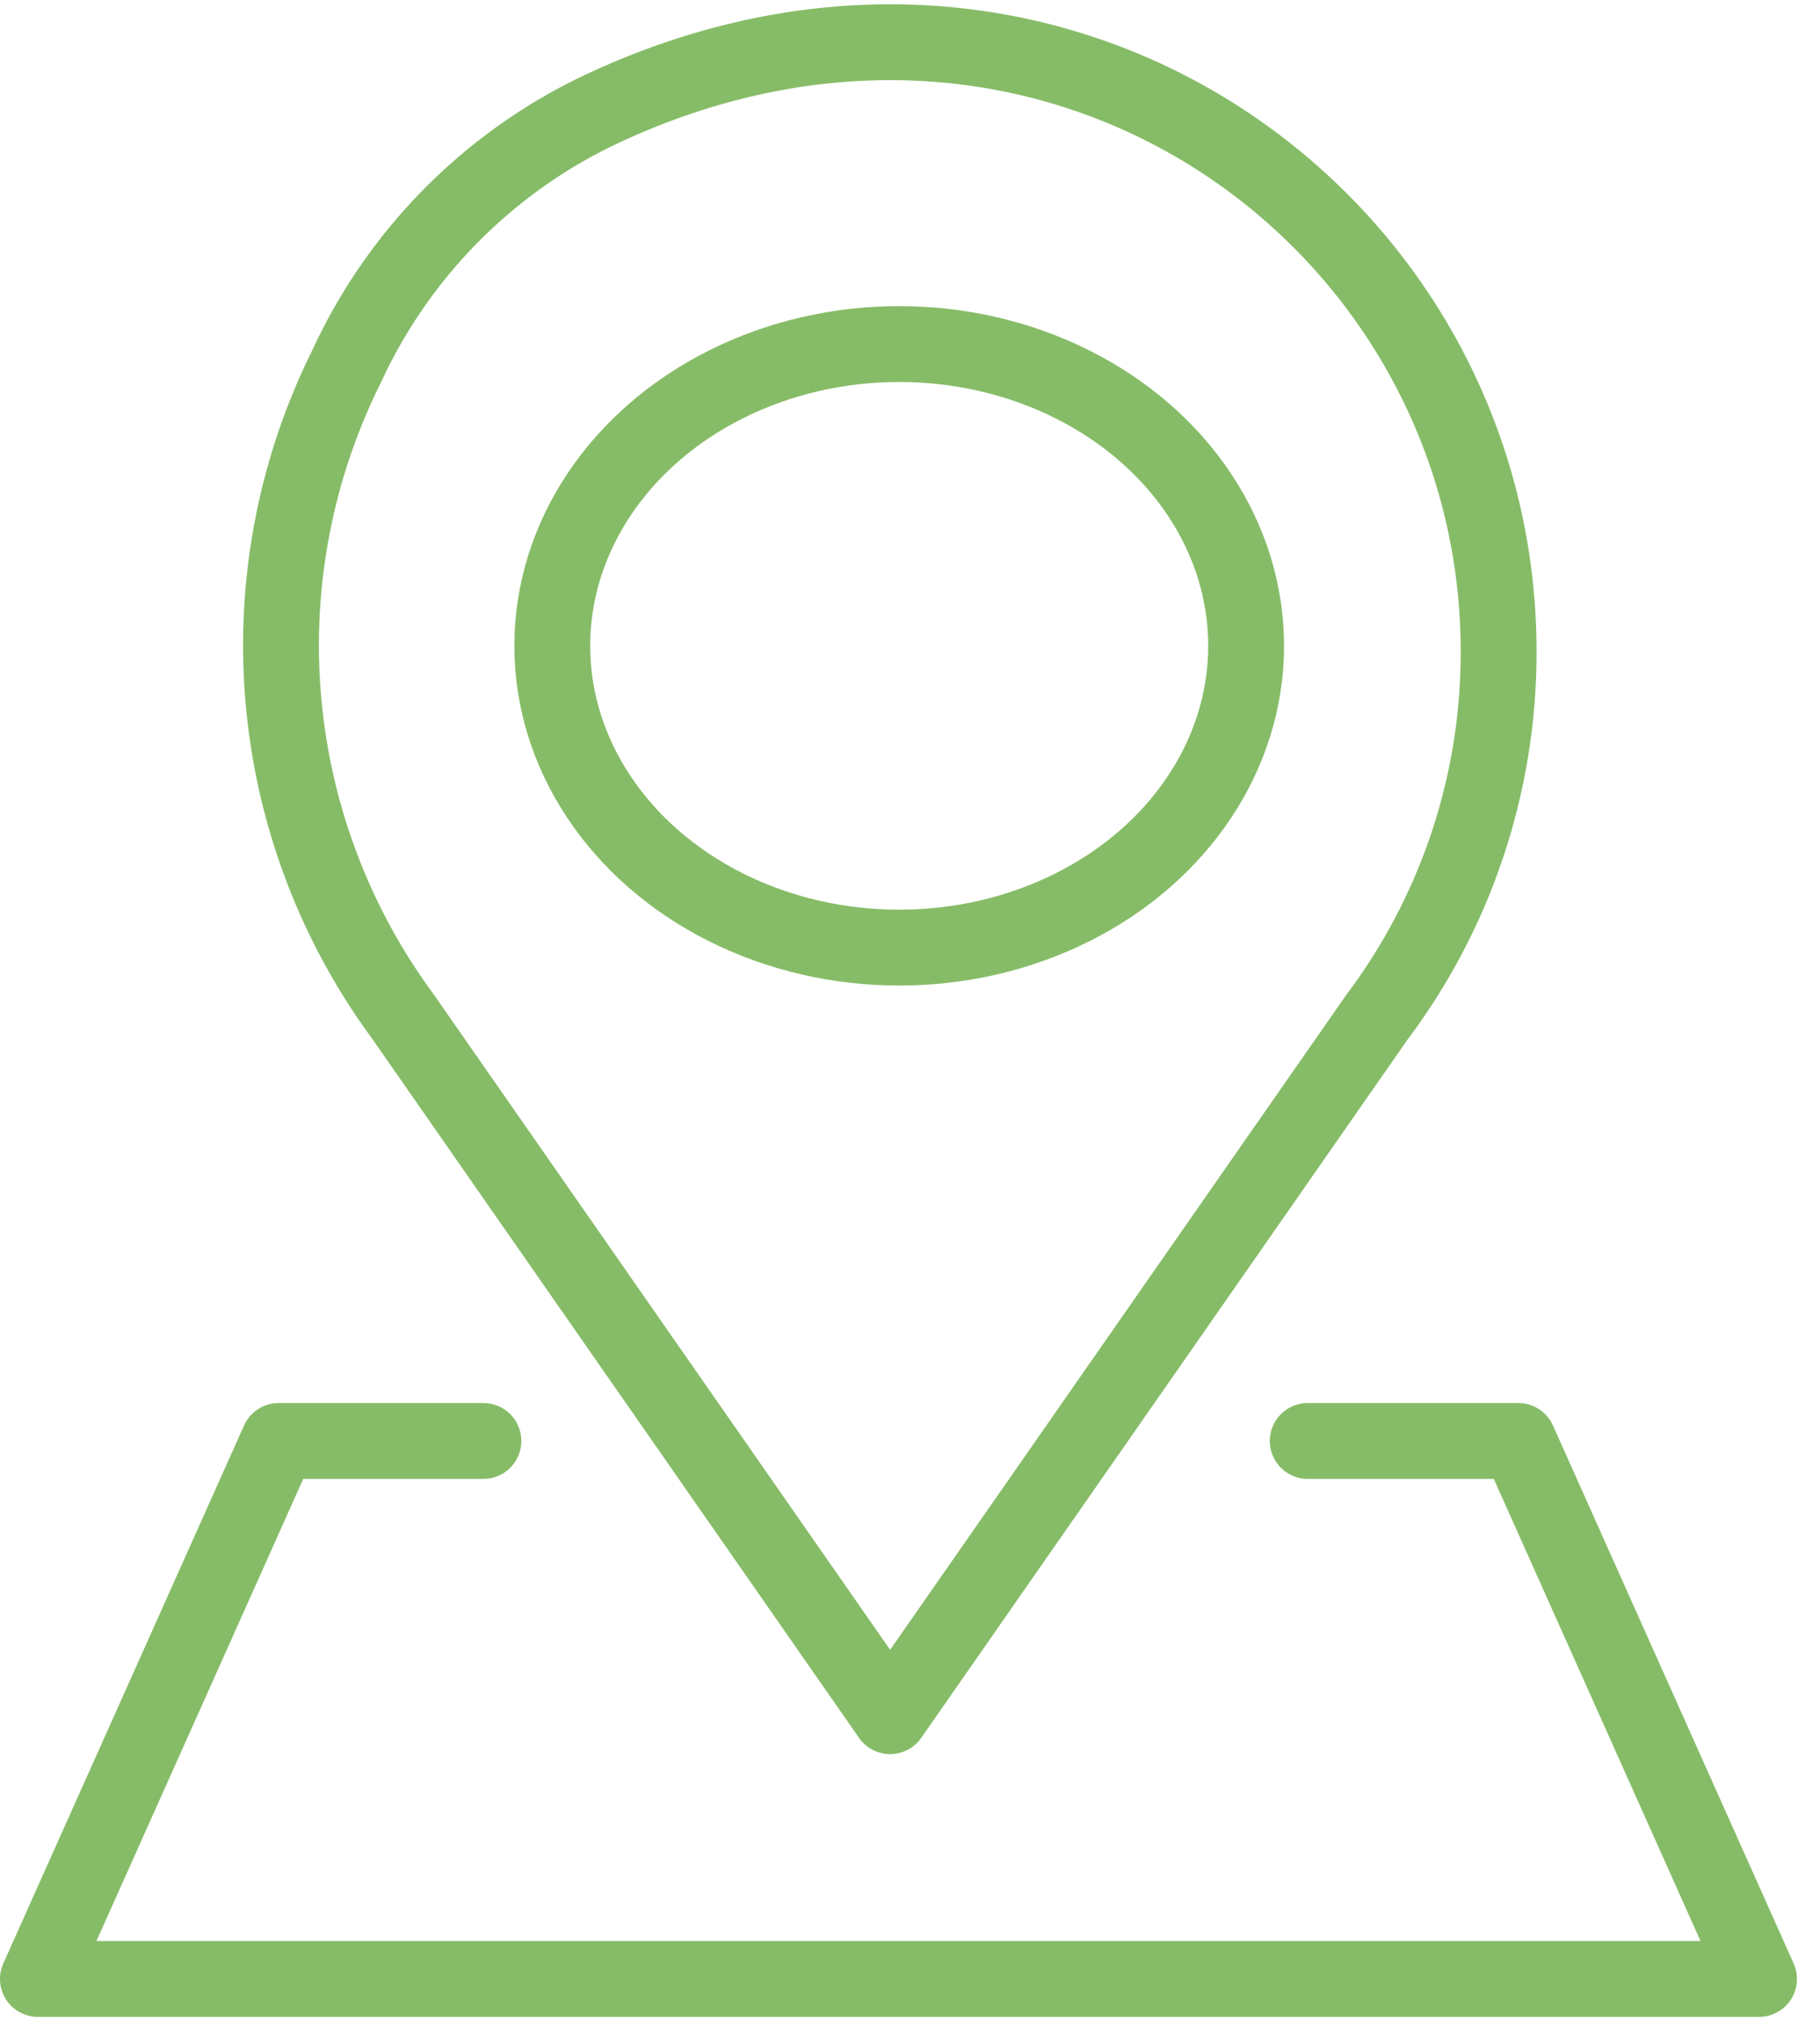 <svg width="72" height="80" version="1.1" xmlns="http://www.w3.org/2000/svg"><g id="Page-1" stroke="none" stroke-width="1" fill="none" fill-rule="evenodd"><g id="Group-8" transform="translate(-6 -34)"><g id="location_active" transform="translate(6 34)" stroke="#86BC67" stroke-linecap="round" stroke-linejoin="round" stroke-width="3"><g id="Group_6646" transform="translate(10.842 .988)"><path d="M5.117 39.242l19.255 27.642 19.257-27.642a24 24 0 004.815-14.463c0-17-17.58-29.883-35.532-21.435A20.938 20.938 0 002.871 13.5a24.75 24.75 0 002.25 25.746l-.004-.004z" id="Path_25410"/></g><path id="Path_25411" d="M19.124 56.988h-8.1L1.5 78.265h68.088l-9.522-21.277h-8.332"/><ellipse id="Ellipse_147" cx="35.573" cy="25.542" rx="13.725" ry="11.935"/></g><path id="Rectangle" d="M0 0h82v114H0z"/></g></g></svg>